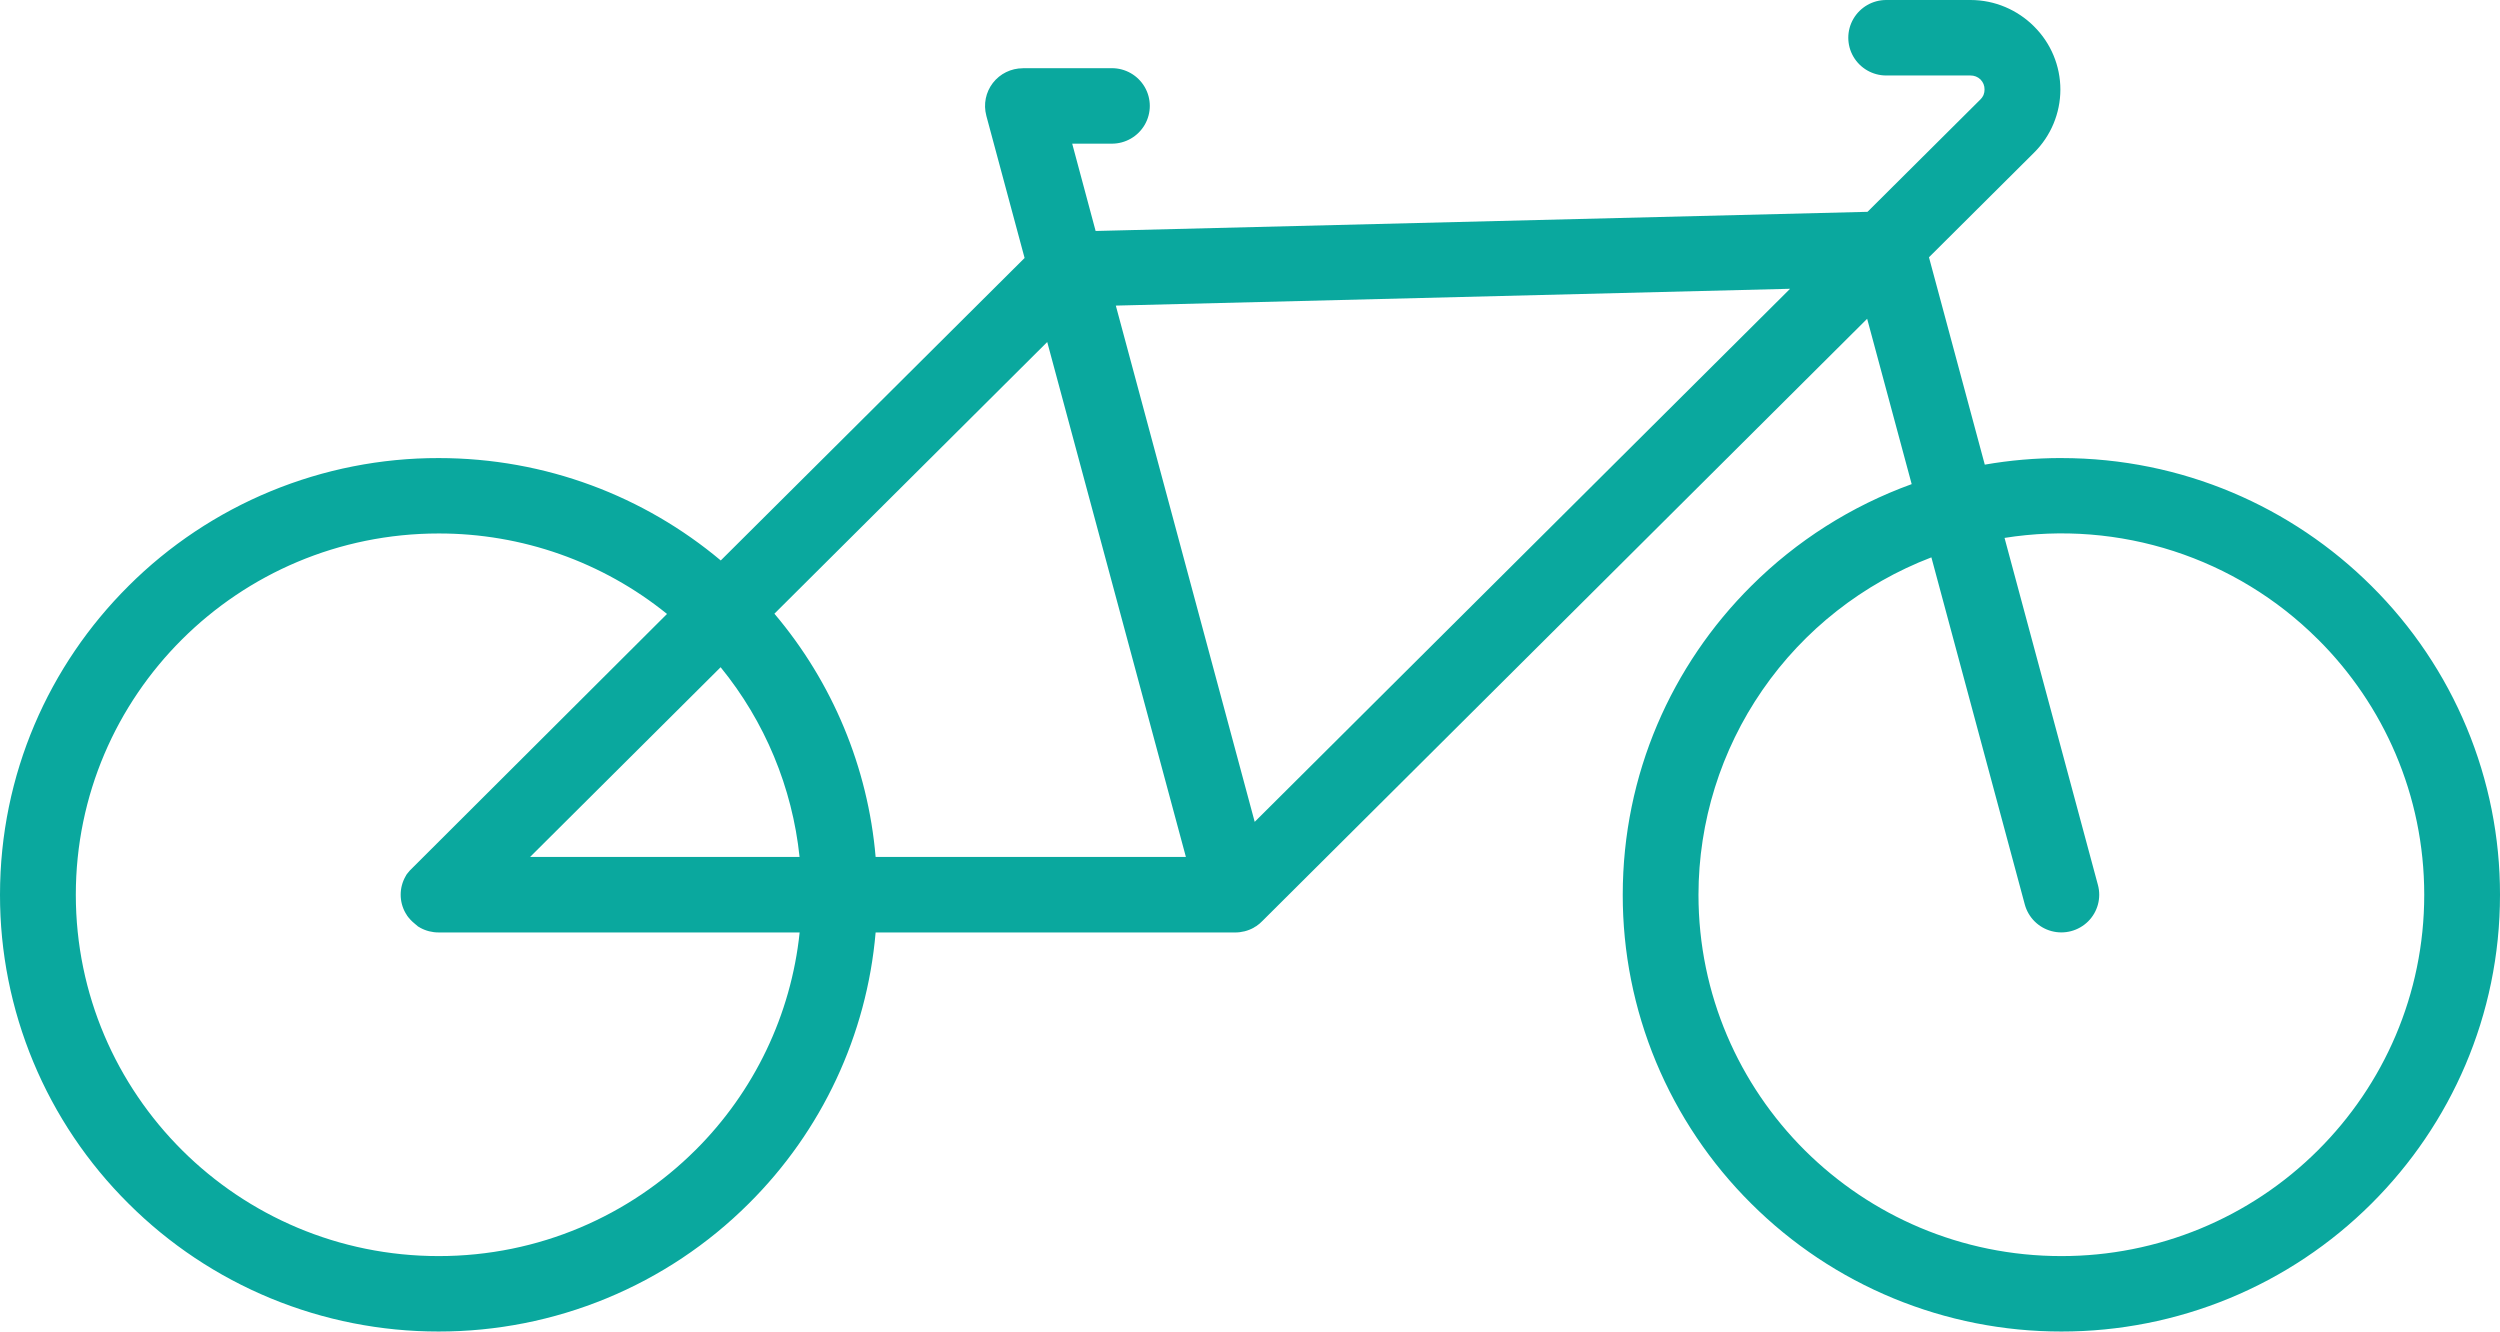 <?xml version="1.0" encoding="UTF-8"?> <svg xmlns="http://www.w3.org/2000/svg" width="92" height="49" viewBox="0 0 92 49" fill="none"> <path d="M75.856 16.857C80.314 16.857 84.349 18.655 87.271 21.565V21.565C88.772 23.055 89.963 24.827 90.774 26.777C91.586 28.727 92.002 30.817 92 32.928C92 37.367 90.191 41.382 87.271 44.292C85.774 45.786 83.995 46.972 82.037 47.779C80.078 48.587 77.978 49.002 75.859 49C73.738 49.002 71.639 48.587 69.68 47.779C67.722 46.972 65.943 45.786 64.445 44.292C62.944 42.801 61.754 41.03 60.942 39.08C60.131 37.13 59.714 35.039 59.717 32.929C59.717 28.49 61.523 24.472 64.445 21.565V21.565C66.114 19.9 68.13 18.62 70.35 17.816L68.711 11.731L46.463 33.885C46.393 33.959 46.315 34.025 46.23 34.083L46.213 34.091L46.164 34.12L46.156 34.126L46.139 34.137L46.13 34.143C45.923 34.256 45.69 34.315 45.454 34.315H32.223C31.899 38.085 30.245 41.619 27.555 44.291C26.057 45.786 24.279 46.971 22.32 47.779C20.361 48.587 18.262 49.002 16.142 49C14.022 49.002 11.922 48.587 9.963 47.779C8.005 46.971 6.226 45.786 4.729 44.291C3.228 42.801 2.037 41.029 1.226 39.08C0.414 37.13 -0.002 35.039 9.71842e-06 32.928C9.71842e-06 28.489 1.806 24.472 4.729 21.565V21.564C6.226 20.07 8.005 18.885 9.963 18.077C11.922 17.269 14.022 16.854 16.142 16.857C20.096 16.857 23.72 18.274 26.524 20.625L37.705 9.494L36.295 4.253L36.296 4.253C36.185 3.837 36.275 3.393 36.538 3.052C36.802 2.711 37.209 2.512 37.642 2.512V2.509H40.917L40.918 2.509C41.416 2.509 41.876 2.773 42.126 3.203C42.375 3.633 42.375 4.162 42.126 4.592C41.876 5.022 41.416 5.287 40.918 5.287H39.457L40.319 8.5L68.725 7.795L72.882 3.657C72.921 3.619 72.954 3.574 72.979 3.525L72.996 3.488C73.02 3.426 73.032 3.36 73.031 3.294C73.034 3.158 72.982 3.027 72.887 2.93L72.882 2.924C72.783 2.828 72.651 2.776 72.513 2.778H69.412C68.914 2.778 68.454 2.513 68.204 2.083C67.955 1.654 67.955 1.124 68.204 0.695C68.454 0.265 68.914 0 69.412 0H72.513C73.419 0 74.245 0.369 74.846 0.965V0.968L74.852 0.971L74.855 0.974L74.854 0.974C75.474 1.589 75.822 2.425 75.822 3.297C75.821 4.168 75.472 5.004 74.852 5.619L70.986 9.468L73.04 17.099C73.954 16.939 74.898 16.856 75.859 16.856L75.856 16.857ZM85.301 23.53V23.529C82.282 20.513 77.991 19.123 73.767 19.795L77.204 32.568V32.567C77.333 33.046 77.195 33.557 76.843 33.907C76.49 34.257 75.978 34.394 75.496 34.265C75.016 34.137 74.641 33.762 74.512 33.283L71.075 20.511C68.554 21.476 66.385 23.18 64.856 25.396C63.326 27.613 62.506 30.238 62.504 32.928C62.504 36.6 63.999 39.921 66.415 42.33C68.832 44.735 72.168 46.224 75.858 46.224H75.858C79.401 46.228 82.799 44.826 85.301 42.33C87.717 39.924 89.212 36.599 89.212 32.928C89.212 29.257 87.717 25.932 85.301 23.527L85.301 23.53ZM15.261 33.99C15.155 33.905 15.061 33.806 14.982 33.696L14.974 33.681L14.945 33.633L14.939 33.624L14.928 33.607L14.922 33.598H14.922C14.686 33.18 14.686 32.67 14.922 32.252L14.928 32.243L14.939 32.226L14.942 32.215L14.971 32.169L15.08 32.037L24.546 22.593L24.546 22.593C22.171 20.673 19.204 19.628 16.145 19.632C12.457 19.632 9.118 21.121 6.702 23.526C4.286 25.932 2.79 29.254 2.79 32.928C2.79 36.599 4.286 39.921 6.702 42.329C9.118 44.735 12.455 46.224 16.145 46.224C19.832 46.224 23.171 44.735 25.587 42.329V42.33C27.754 40.176 29.11 37.346 29.427 34.314H16.141C15.905 34.315 15.672 34.256 15.465 34.142L15.456 34.136L15.439 34.125L15.431 34.122L15.382 34.093L15.261 33.99ZM28.498 22.584H28.498C30.639 25.113 31.941 28.24 32.223 31.536H43.641L38.538 12.586L28.498 22.584ZM29.424 31.536C29.157 28.977 28.148 26.551 26.519 24.554L19.507 31.536H29.424ZM41.062 11.246L46.173 30.244L65.875 10.627L41.062 11.246Z" fill="#0AA89E"></path> </svg> 